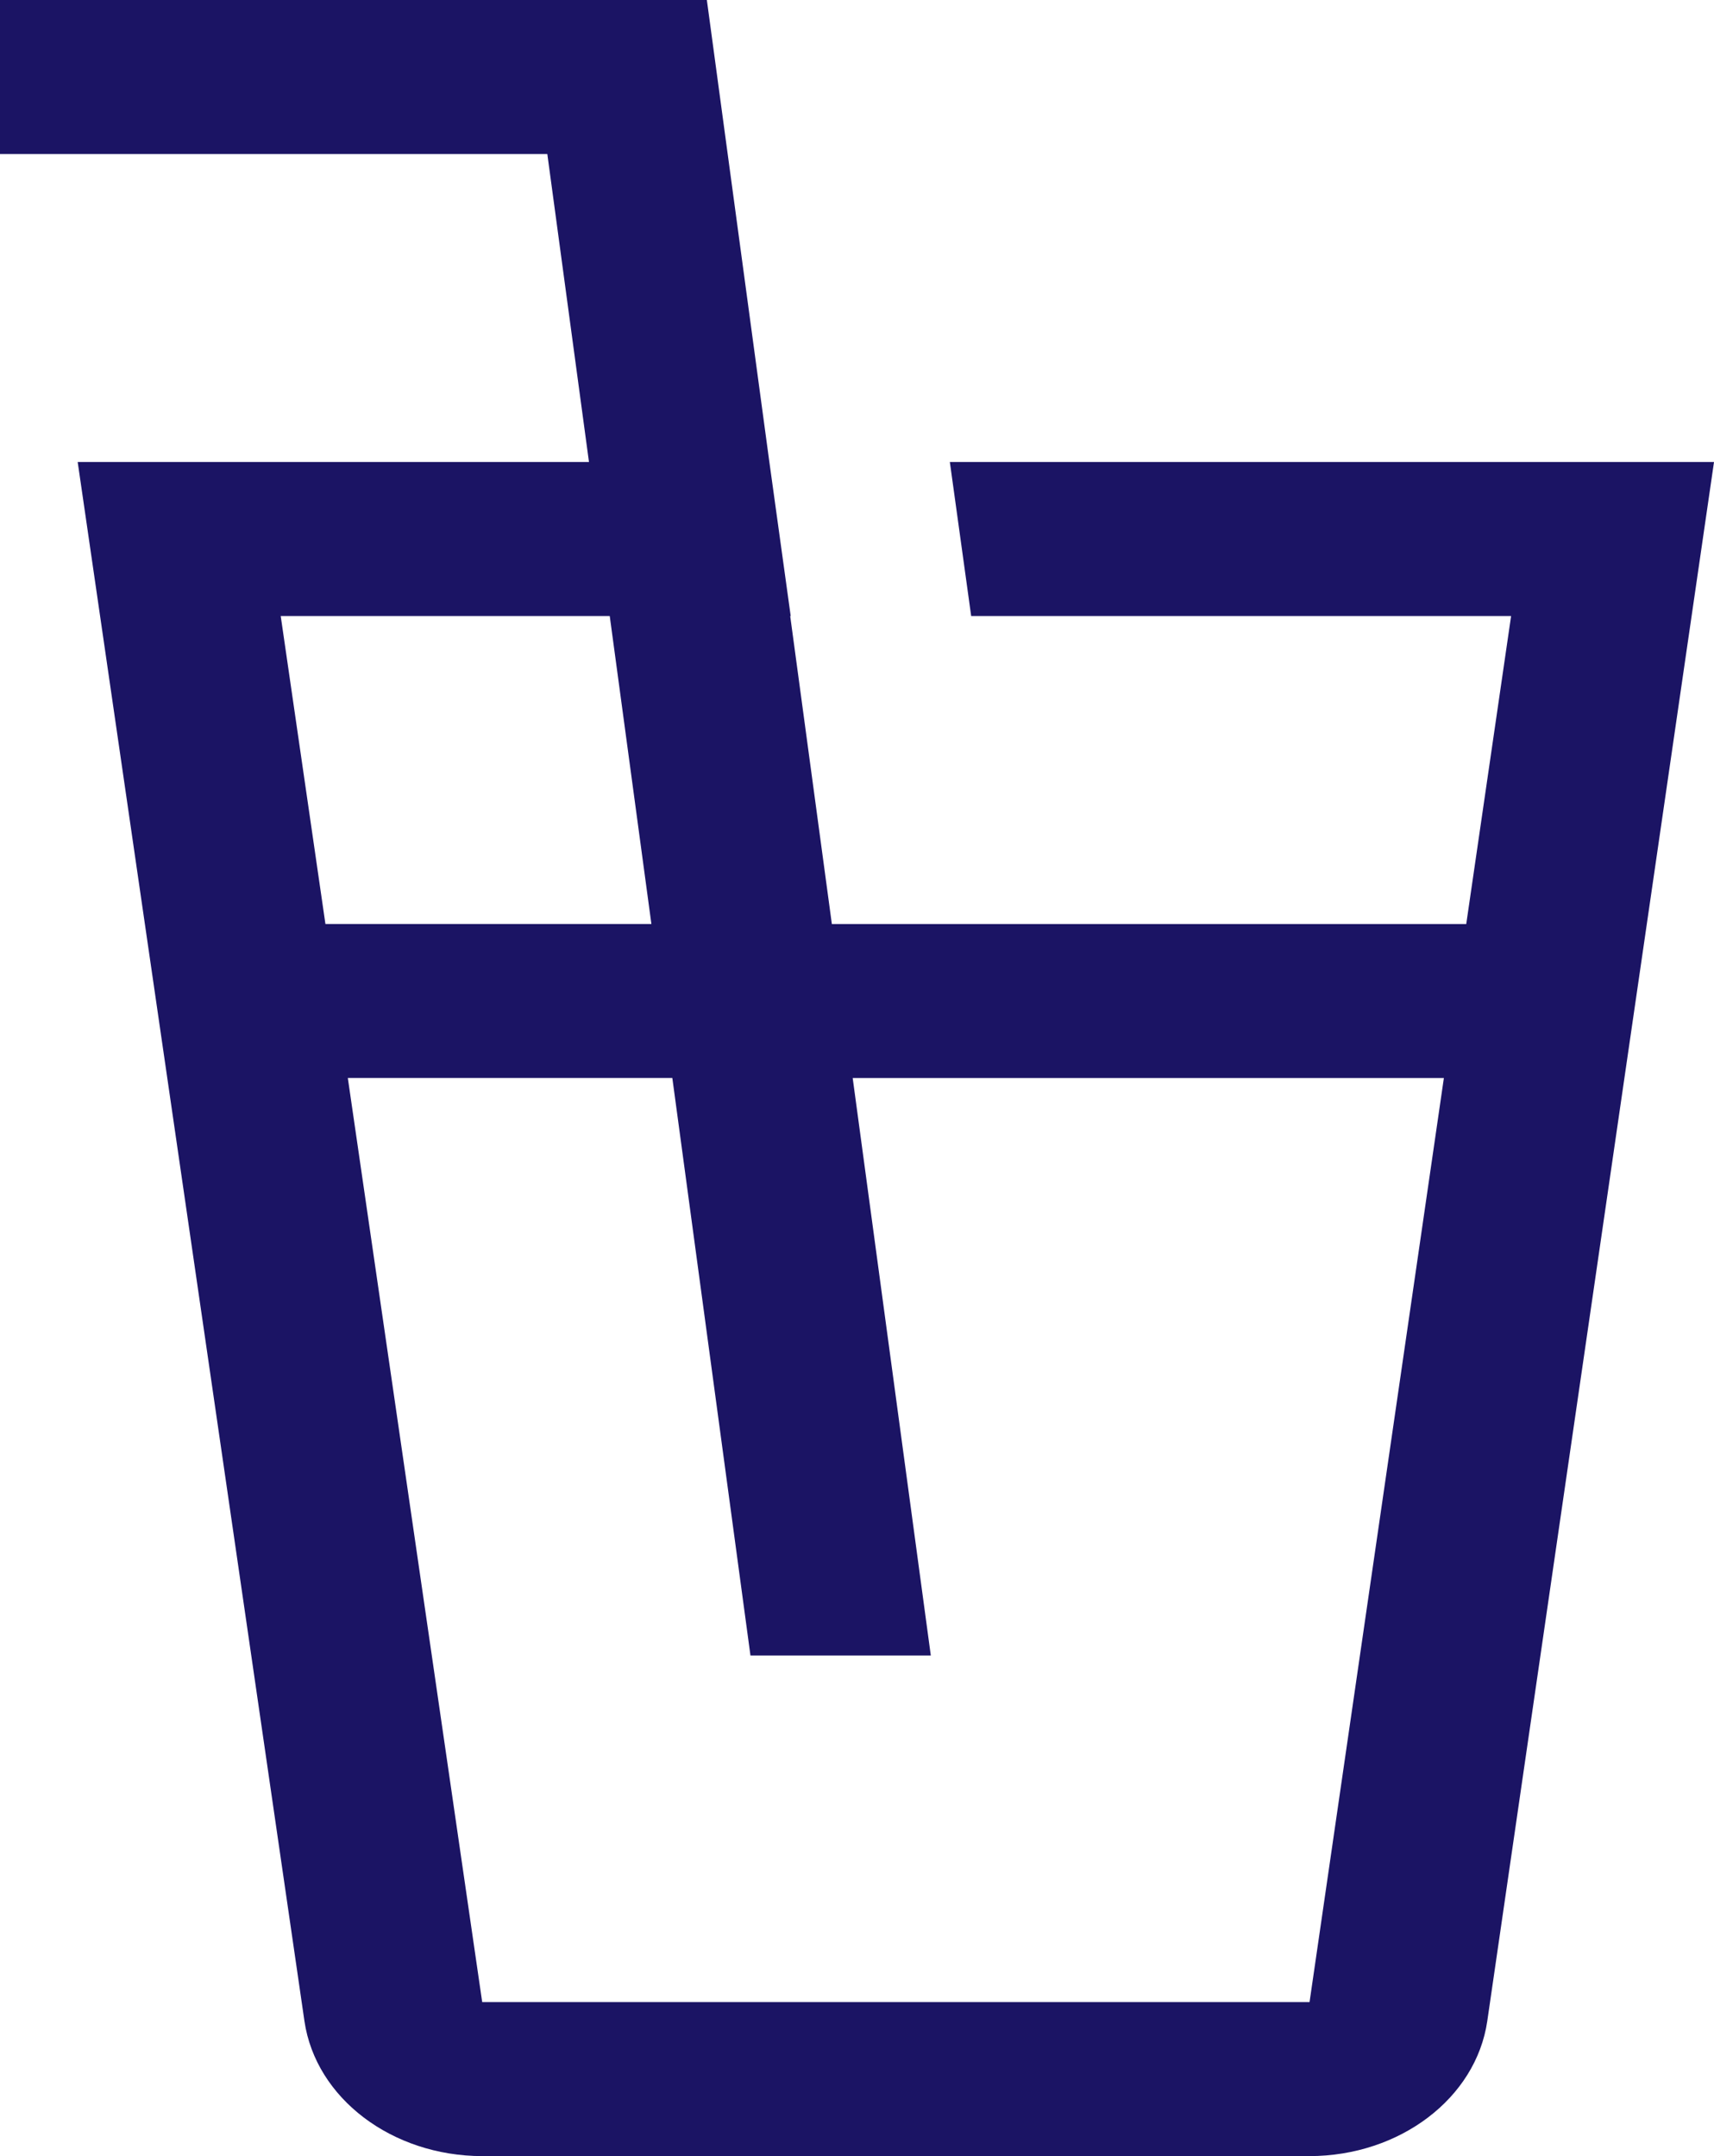 <svg xmlns="http://www.w3.org/2000/svg" width="92.728" height="116.657" viewBox="0 0 92.728 116.657">
  <path id="Icon_core-drink" data-name="Icon core-drink" d="M58.7,27.248l1.154,8.333h29.21L86.637,52.246H52.317L50.063,35.58h.027l-1.154-8.333-.014-.1L46.183,6.9,45.554,2.25H7.313v8.333h29.61l2.254,16.665H11.516l12.268,84.36c.613,4.167,4.732,7.293,9.617,7.3H78.156c4.886-.006,9.006-3.132,9.618-7.3l12.267-84.36ZM22.5,35.58H40.3l2.254,16.665H24.919ZM78.16,110.574H33.4l-7.27-50H43.686l4.227,31.247H57.67L53.444,60.578H85.427Z" transform="translate(-7.313 -2.25)" fill="#1b1464"/>
</svg>
